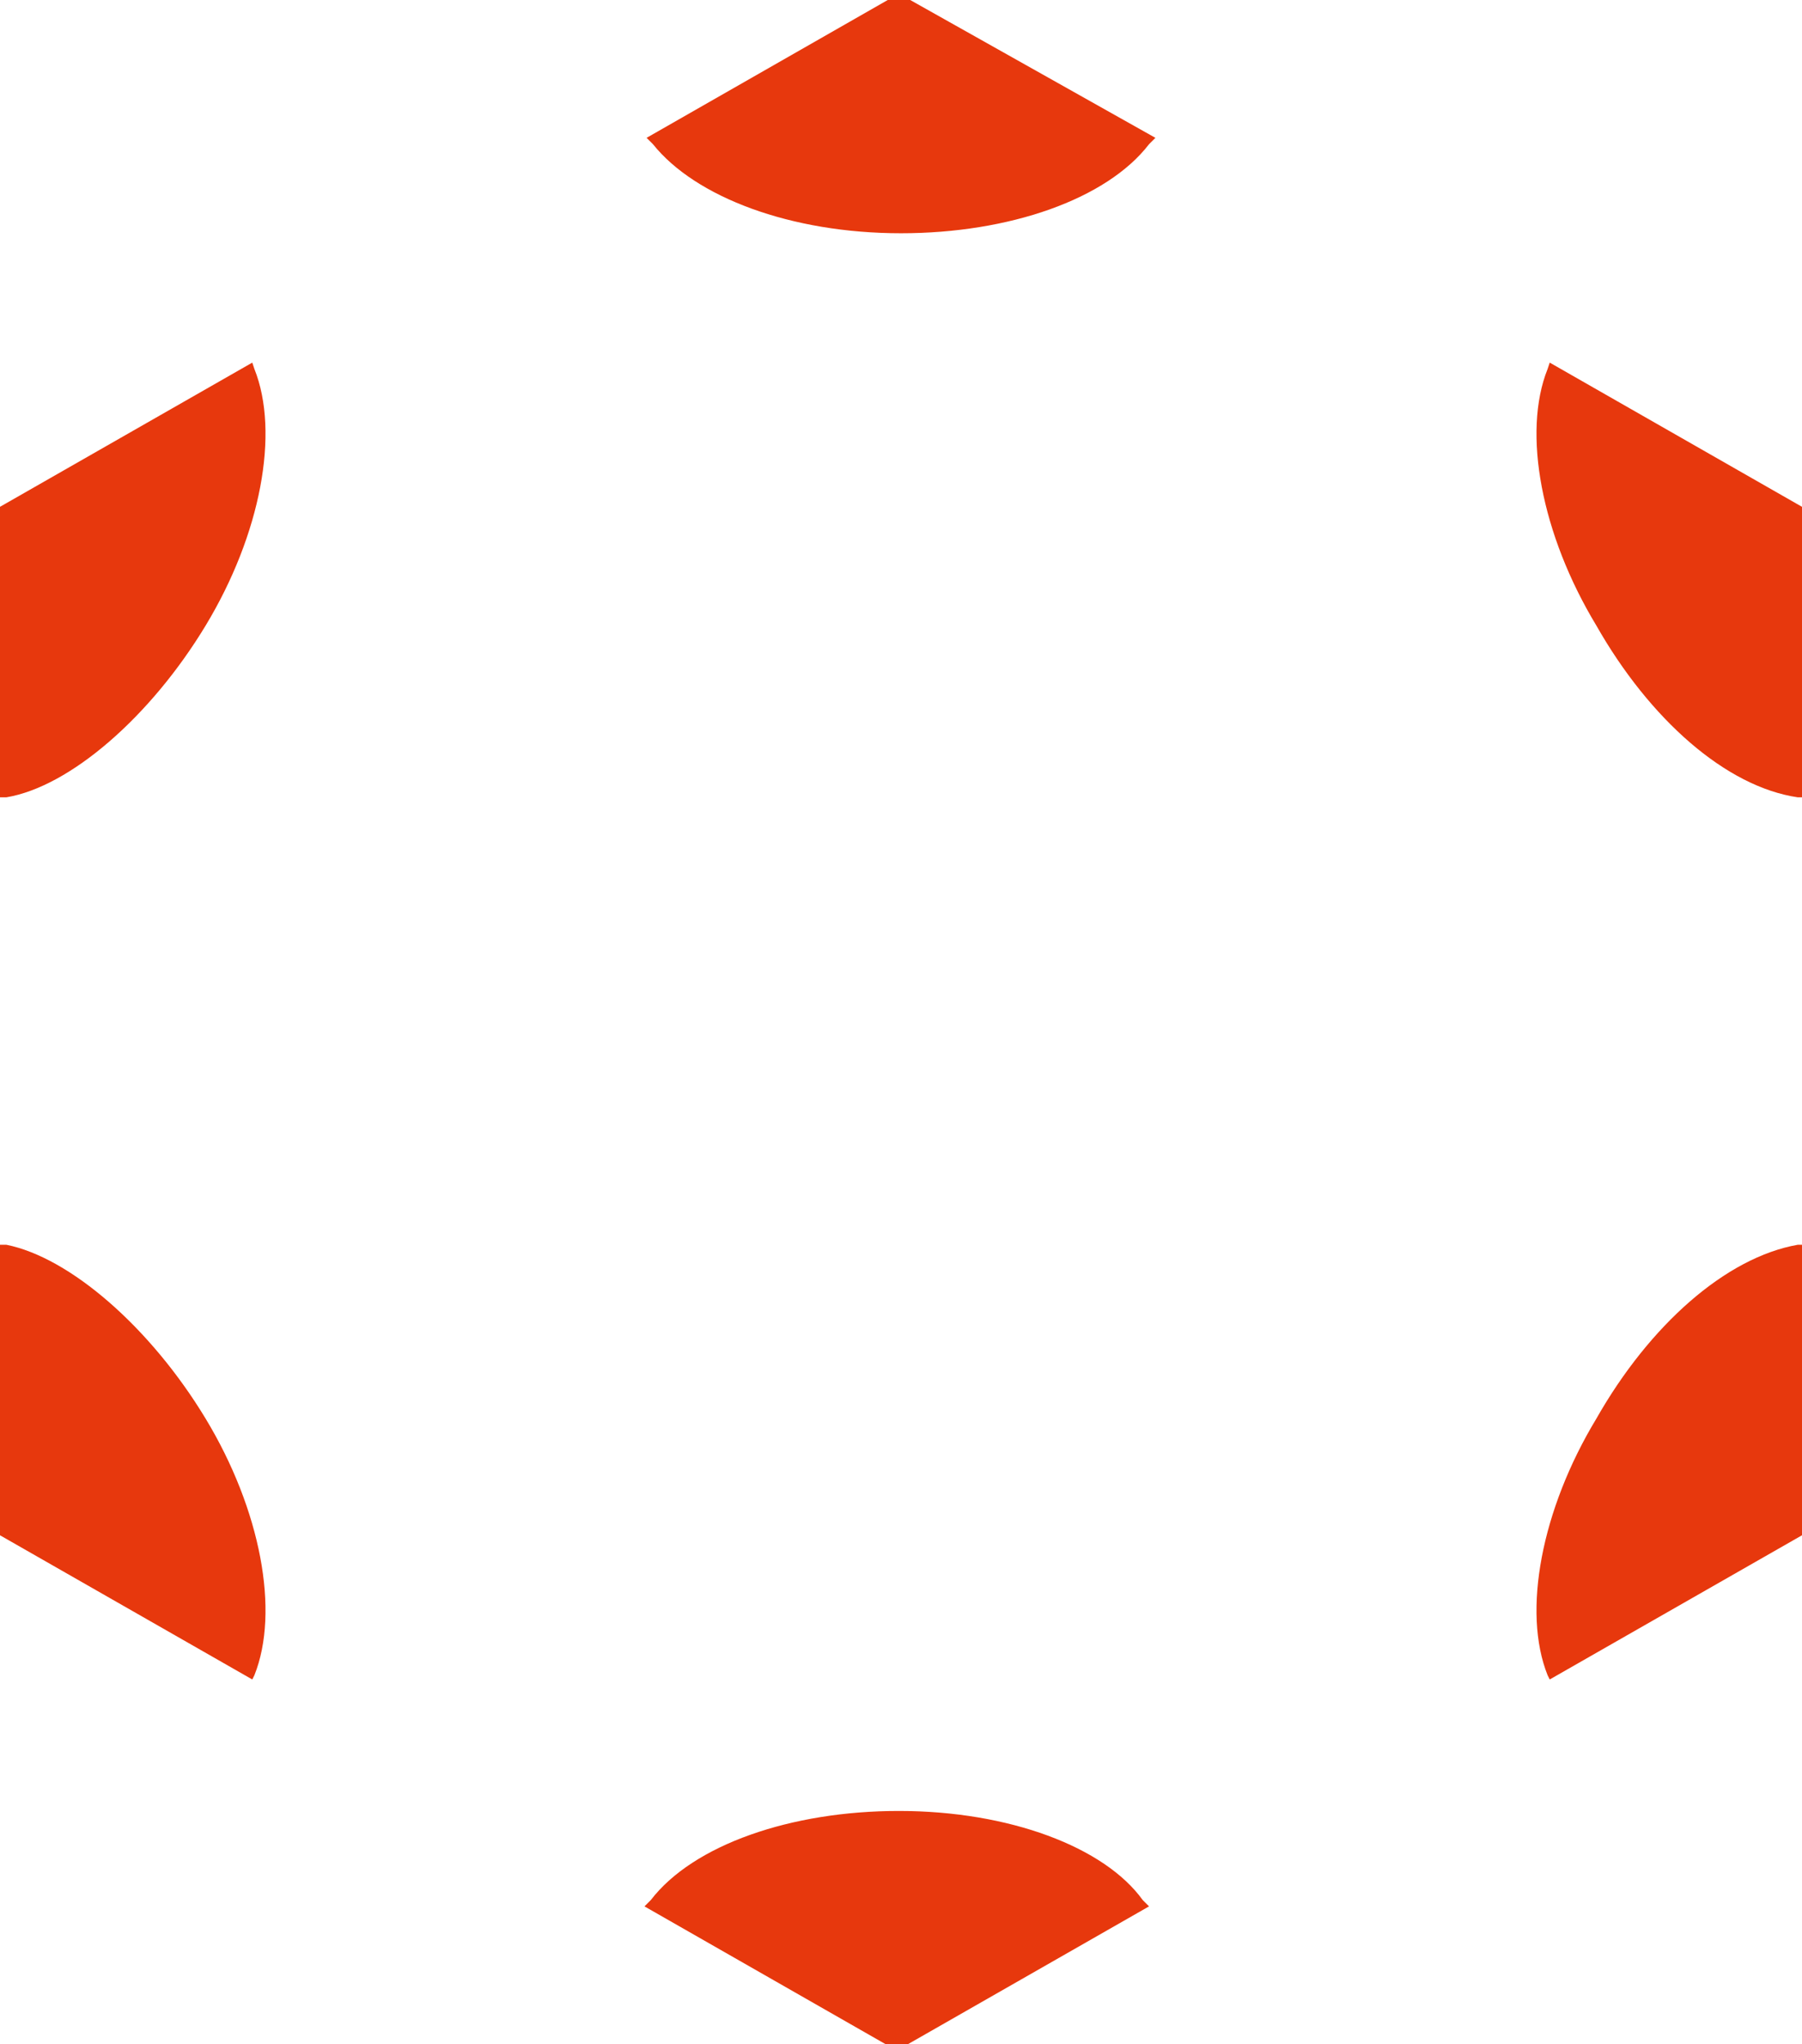 <?xml version="1.0" encoding="utf-8"?>
<!-- Generator: Adobe Illustrator 22.0.1, SVG Export Plug-In . SVG Version: 6.00 Build 0)  -->
<svg version="1.1" id="レイヤー_1" xmlns="http://www.w3.org/2000/svg" xmlns:xlink="http://www.w3.org/1999/xlink" x="0px"
	 y="0px" viewBox="0 0 85 96.4" style="enable-background:new 0 0 85 96.4;" xml:space="preserve">
<style type="text/css">
	.st0{fill:#E7380D;}
</style>
<g>
	<g>
		<path class="st0" d="M42.4-0.3L30.5,6.5l0.3,0.3c2,2.5,6.5,4.2,11.7,4.2c5.1,0,9.7-1.6,11.7-4.2l0.3-0.3L42.4-0.3z"/>
		<path class="st0" d="M42.4,85.4c-5.1,0-9.7,1.6-11.7,4.2l-0.3,0.3l11.9,6.8l11.9-6.8l-0.3-0.3C52.1,87.1,47.6,85.4,42.4,85.4z"/>
	</g>
	<g>
		<path class="st0" d="M0.3,58.7H0v13.7l11.9,6.8L12,79c1.2-3,0.3-7.8-2.3-12.1S3.3,59.3,0.3,58.7z"/>
		<path class="st0" d="M0.3,37.6H0V23.9l11.9-6.8l0.1,0.3c1.2,3,0.3,7.8-2.3,12.1S3.3,37.1,0.3,37.6z"/>
	</g>
	<g>
		<path class="st0" d="M84.8,58.7H85v13.7l-11.9,6.8L73,79c-1.2-3-0.3-7.8,2.3-12.1C77.8,62.5,81.4,59.3,84.8,58.7z"/>
		<path class="st0" d="M84.8,37.6H85V23.9l-11.9-6.8L73,17.4c-1.2,3-0.3,7.8,2.3,12.1C77.8,33.9,81.4,37.1,84.8,37.6z"/>
	</g>
</g>
</svg>
